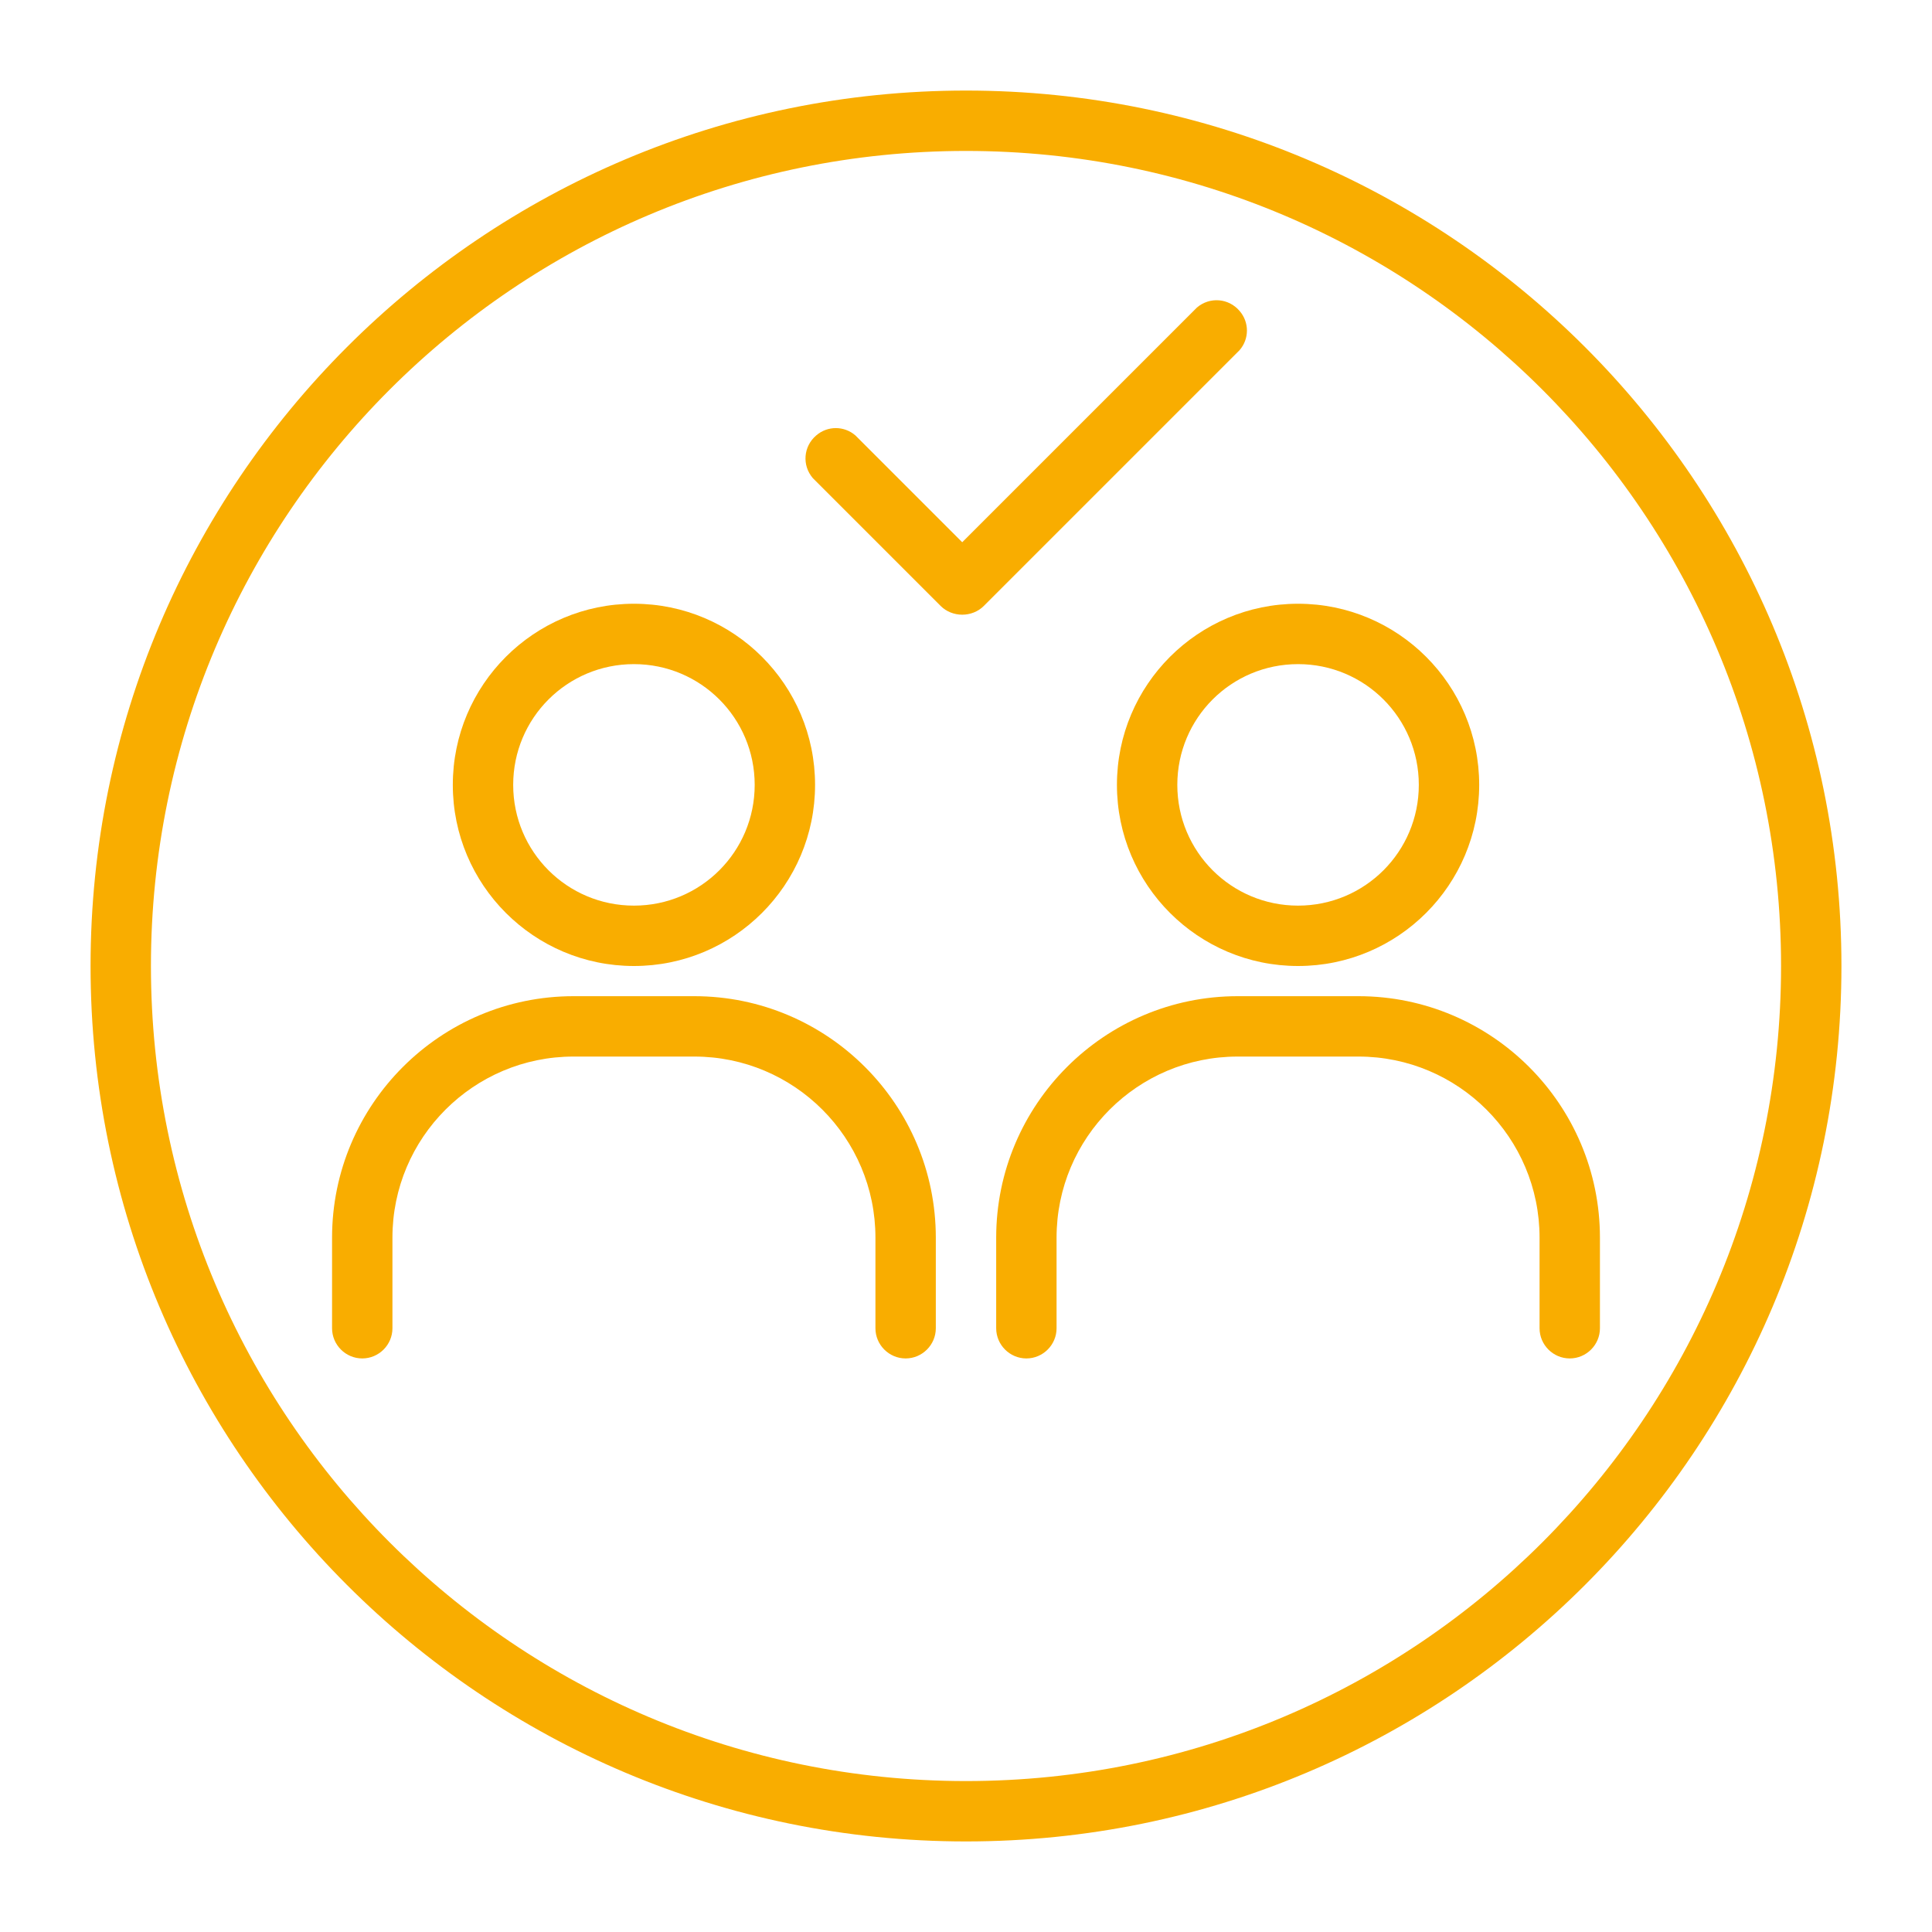 <?xml version="1.0" encoding="UTF-8"?>
<svg id="Layer_1" xmlns="http://www.w3.org/2000/svg" version="1.1" viewBox="0 0 512 512">
  <!-- Generator: Adobe Illustrator 29.2.1, SVG Export Plug-In . SVG Version: 2.1.0 Build 116)  -->
  <defs>
    <style>
      .st0 {
        fill: #f9ad00;
      }
    </style>
  </defs>
  <path class="st0" d="M256,488c-128.1,0-232-103.9-232-232S127.9,24,256,24s232,103.9,232,232-103.9,232-232,232ZM256,40c-119.3,0-216,96.7-216,216s96.7,216,216,216,216-96.7,216-216S375.3,40,256,40Z"/>
  <path class="st0" d="M168,256c-26.5,0-48-21.5-48-48s21.5-48,48-48,48,21.5,48,48-21.5,48-48,48ZM168,176c-17.7,0-32,14.3-32,32s14.3,32,32,32,32-14.3,32-32-14.3-32-32-32Z"/>
  <path class="st0" d="M240,360c-4.4,0-8-3.6-8-8v-24c0-26.5-21.5-48-48-48h-32c-26.5,0-48,21.5-48,48v24c0,4.4-3.6,8-8,8s-8-3.6-8-8v-24c0-35.3,28.7-64,64-64h32c35.3,0,64,28.7,64,64v24c0,4.4-3.6,8-8,8Z"/>
  <path class="st0" d="M344,256c-26.5,0-48-21.5-48-48s21.5-48,48-48,48,21.5,48,48-21.5,48-48,48ZM344,176c-17.7,0-32,14.3-32,32s14.3,32,32,32,32-14.3,32-32-14.3-32-32-32Z"/>
  <path class="st0" d="M416,360c-4.4,0-8-3.6-8-8v-24c0-26.5-21.5-48-48-48h-32c-26.5,0-48,21.5-48,48v24c0,4.4-3.6,8-8,8s-8-3.6-8-8v-24c0-35.3,28.7-64,64-64h32c35.3,0,64,28.7,64,64v24c0,4.4-3.6,8-8,8Z"/>
  <path class="st0" d="M255,162.9c-2.1,0-4.2-.8-5.7-2.3l-33.9-33.9c-2.9-3.4-2.5-8.4.9-11.3,3-2.6,7.4-2.6,10.4,0l28.3,28.3,62.2-62.2c3.4-2.9,8.4-2.5,11.3.9,2.6,3,2.6,7.4,0,10.4l-67.8,67.8c-1.5,1.5-3.6,2.3-5.7,2.3h0Z"/>
</svg>